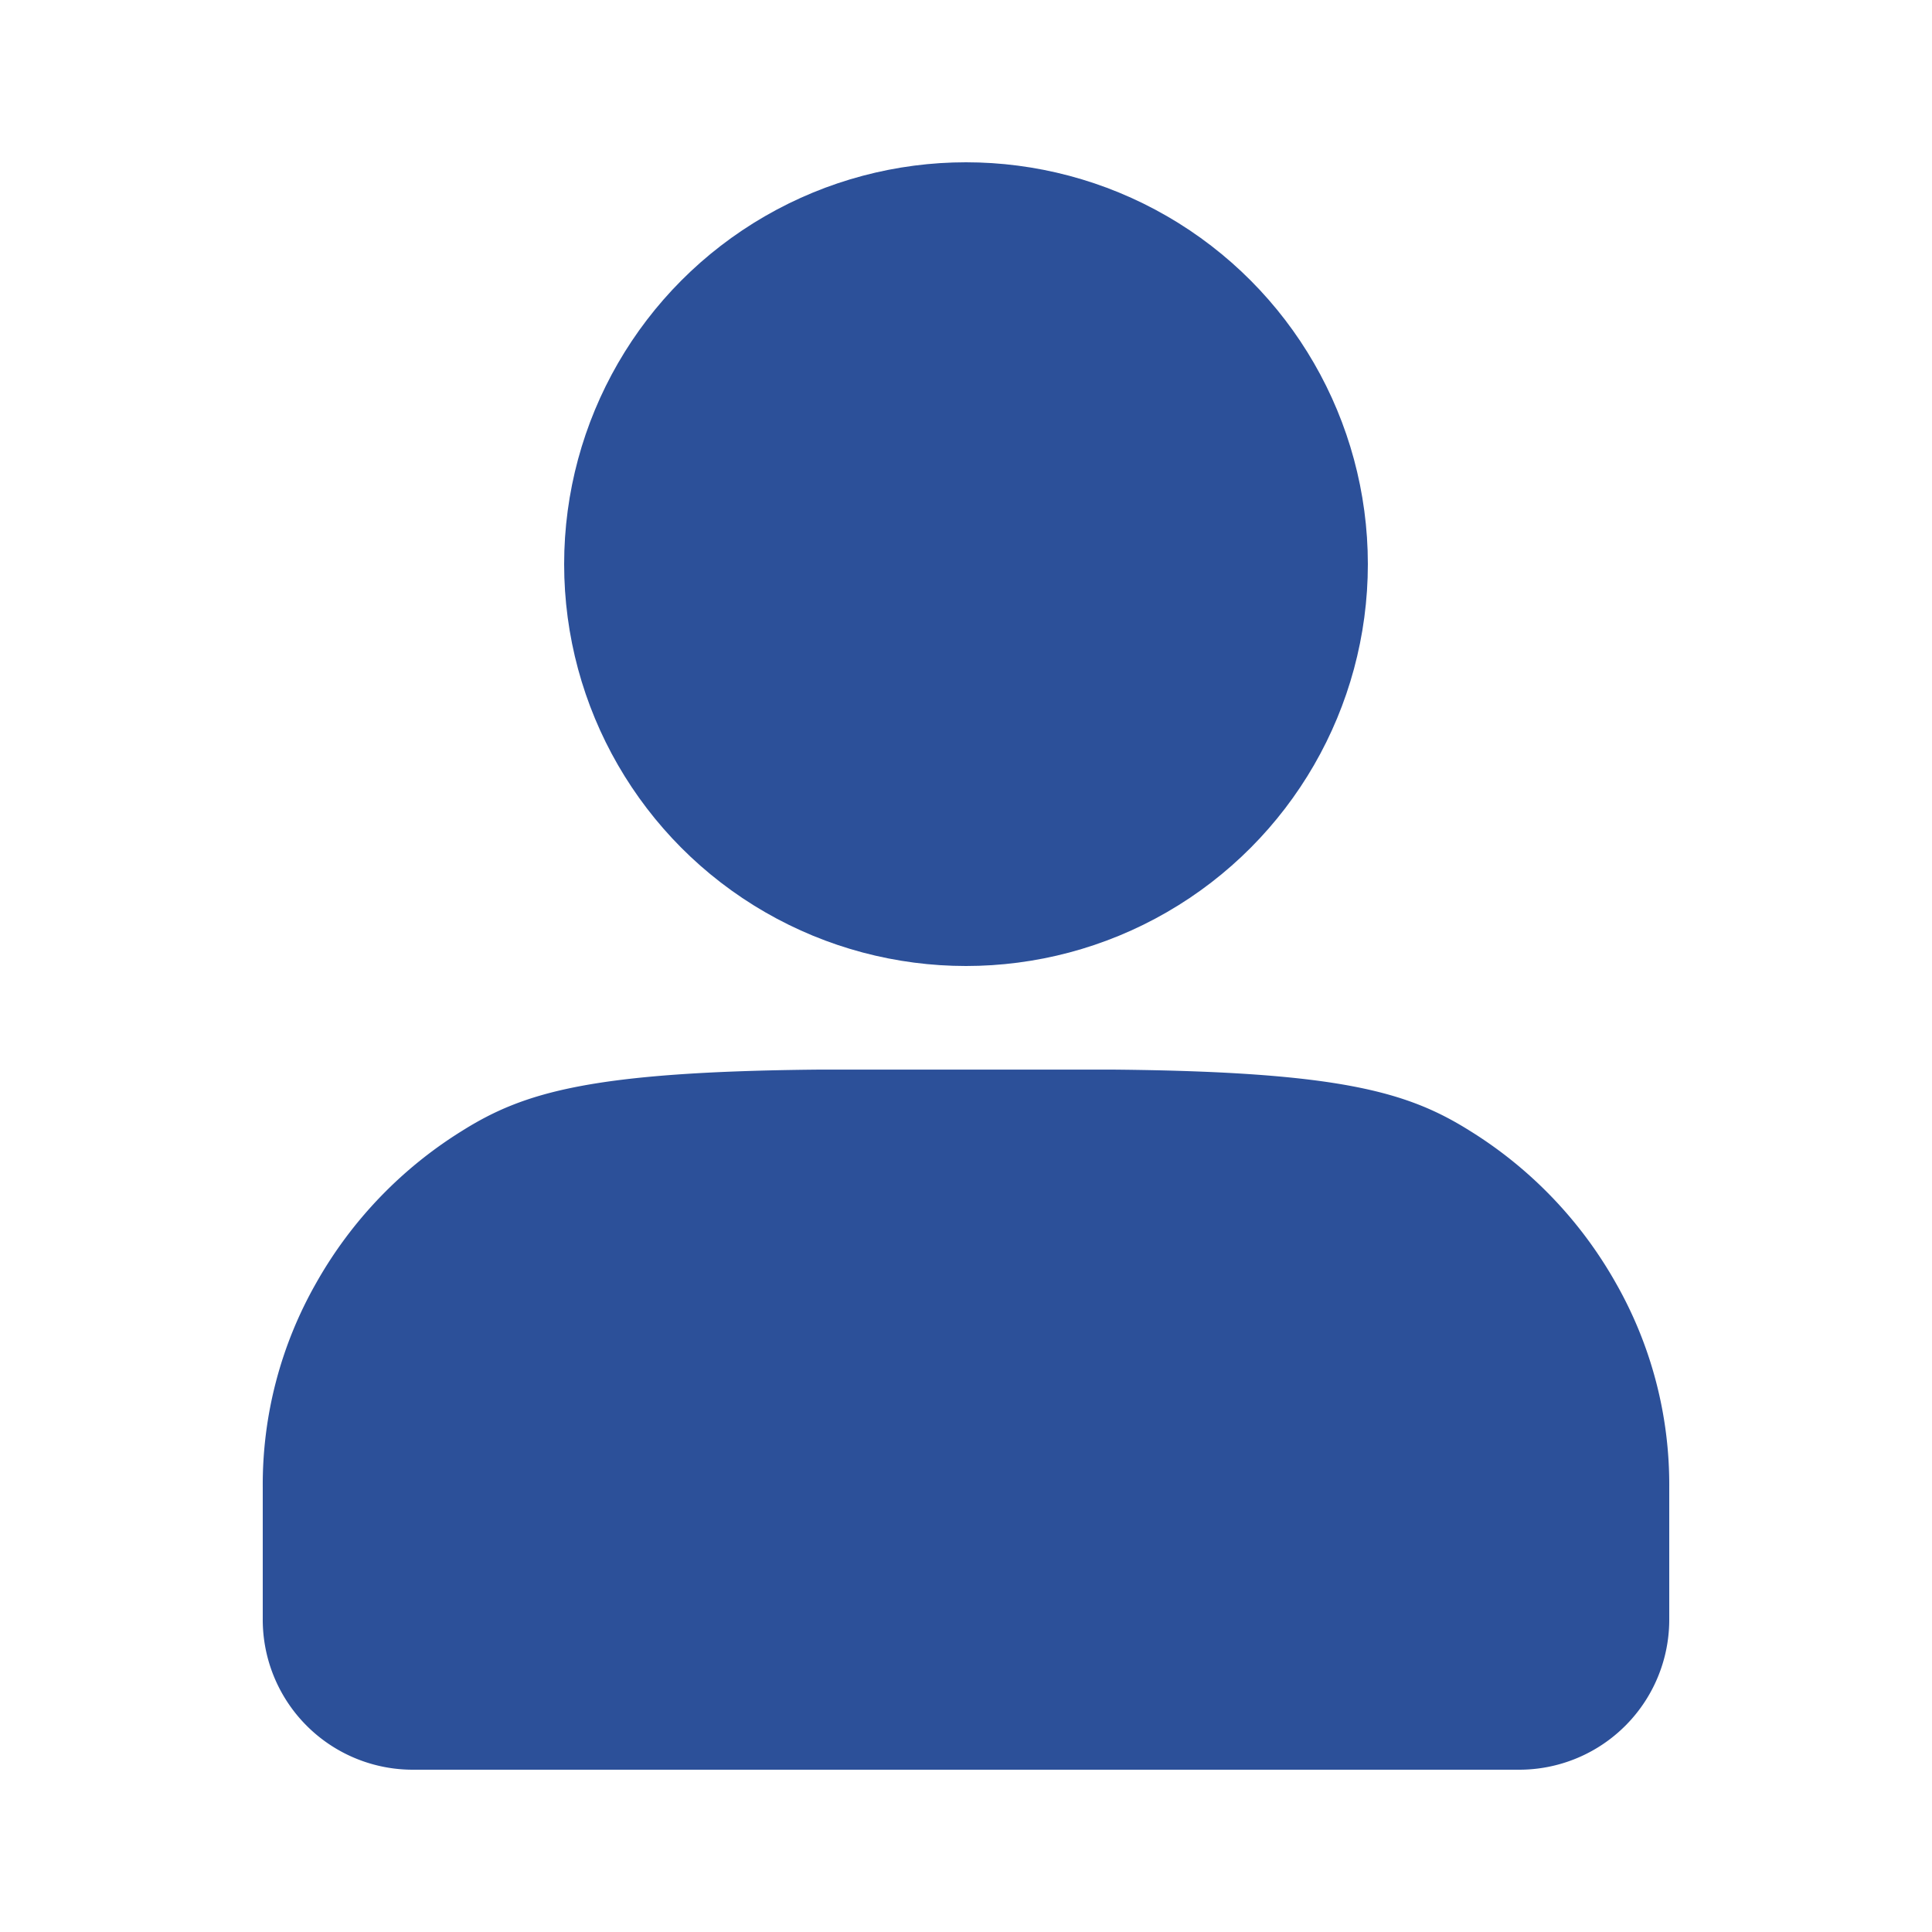 <svg xmlns="http://www.w3.org/2000/svg" viewBox="0 0 500 500"><circle cx="250" cy="146" r="104" fill="#2c5099"/><path d="M418.187,332.062a109.724,109.724,0,0,0-37.781-39.406c-15.98-10.02-33.449-15.302-92.406-15.843H212c-58.958.541-76.427,5.823-92.406,15.843a109.722,109.722,0,0,0-37.781,39.406A105.326,105.326,0,0,0,68,384.875V419a38.835,38.835,0,0,0,39,39H393a38.835,38.835,0,0,0,39-39V384.875A105.328,105.328,0,0,0,418.187,332.062Z" fill="#2c5099"/></svg>
